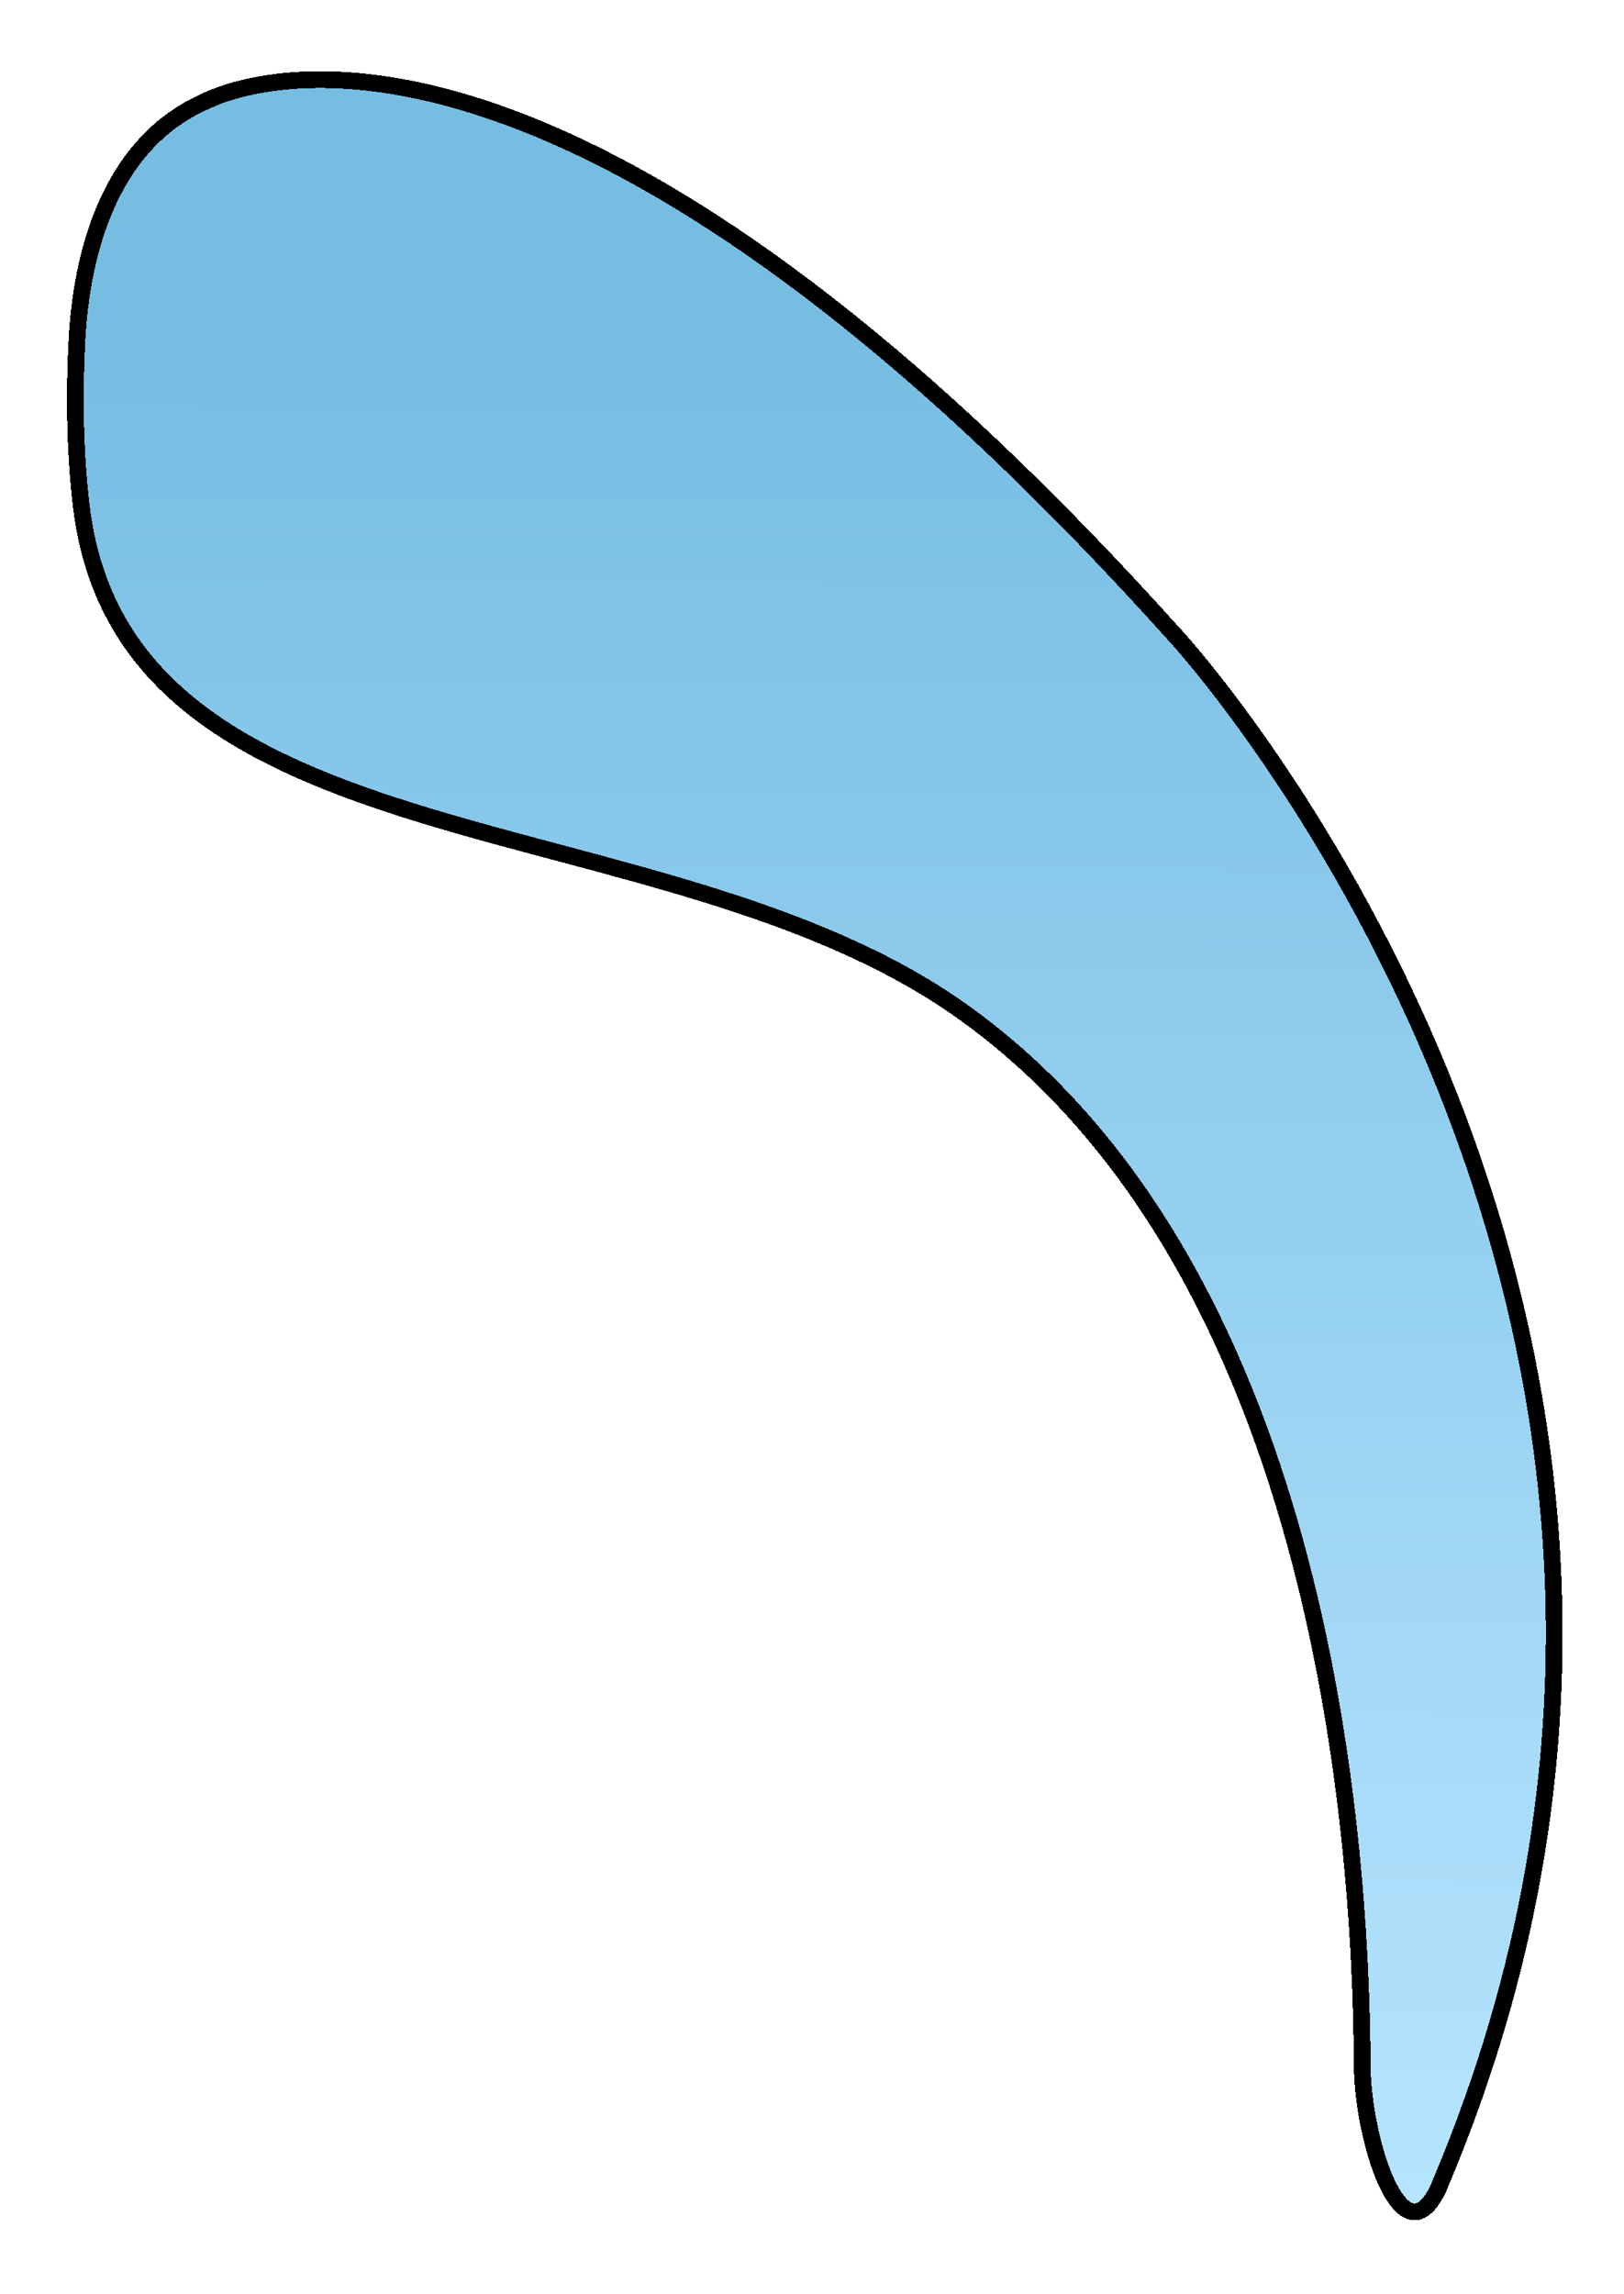 <svg width="97" height="137" viewBox="0 0 97 137" fill="none" xmlns="http://www.w3.org/2000/svg">
<g filter="url(#filter0_d_5146_17129)">
<path d="M70.252 34.019C39.578 -0.189 20.55 -0.931 13.169 1.675C12.641 1.869 12.134 2.096 11.649 2.346C6.65 4.922 4.852 10.882 4.586 16.5C4.412 20.16 4.517 23.375 4.853 26.205C7.439 48.017 39.41 43.646 57.352 56.317C78.719 71.407 81.292 104.906 81.363 119.295C81.385 123.803 83.686 130.913 85.799 126.93C85.994 126.562 85.94 126.622 86.102 126.238C107.39 75.541 71.453 35.344 70.333 34.108C70.297 34.069 70.287 34.058 70.252 34.019Z" fill="url(#paint0_linear_5146_17129)" fill-opacity="0.54" shape-rendering="crispEdges"/>
<path d="M70.252 34.019C39.578 -0.189 20.55 -0.931 13.169 1.675C12.641 1.869 12.134 2.096 11.649 2.346C6.65 4.922 4.852 10.882 4.586 16.5C4.412 20.16 4.517 23.375 4.853 26.205C7.439 48.017 39.41 43.646 57.352 56.317C78.719 71.407 81.292 104.906 81.363 119.295C81.385 123.803 83.686 130.913 85.799 126.93C85.994 126.562 85.94 126.622 86.102 126.238C107.39 75.541 71.453 35.344 70.333 34.108C70.297 34.069 70.287 34.058 70.252 34.019Z" stroke="black" shape-rendering="crispEdges"/>
</g>
<defs>
<filter id="filter0_d_5146_17129" x="0.503" y="0.754" width="96.326" height="135.345" filterUnits="userSpaceOnUse" color-interpolation-filters="sRGB">
<feFlood flood-opacity="0" result="BackgroundImageFix"/>
<feColorMatrix in="SourceAlpha" type="matrix" values="0 0 0 0 0 0 0 0 0 0 0 0 0 0 0 0 0 0 127 0" result="hardAlpha"/>
<feOffset dy="4"/>
<feGaussianBlur stdDeviation="2"/>
<feComposite in2="hardAlpha" operator="out"/>
<feColorMatrix type="matrix" values="0 0 0 0 0 0 0 0 0 0 0 0 0 0 0 0 0 0 0.25 0"/>
<feBlend mode="normal" in2="BackgroundImageFix" result="effect1_dropShadow_5146_17129"/>
<feBlend mode="normal" in="SourceGraphic" in2="effect1_dropShadow_5146_17129" result="shape"/>
</filter>
<linearGradient id="paint0_linear_5146_17129" x1="48.813" y1="14.535" x2="48.678" y2="129.099" gradientUnits="userSpaceOnUse">
<stop stop-color="#0285CA"/>
<stop offset="1" stop-color="#7ACFFF"/>
</linearGradient>
</defs>
</svg>
